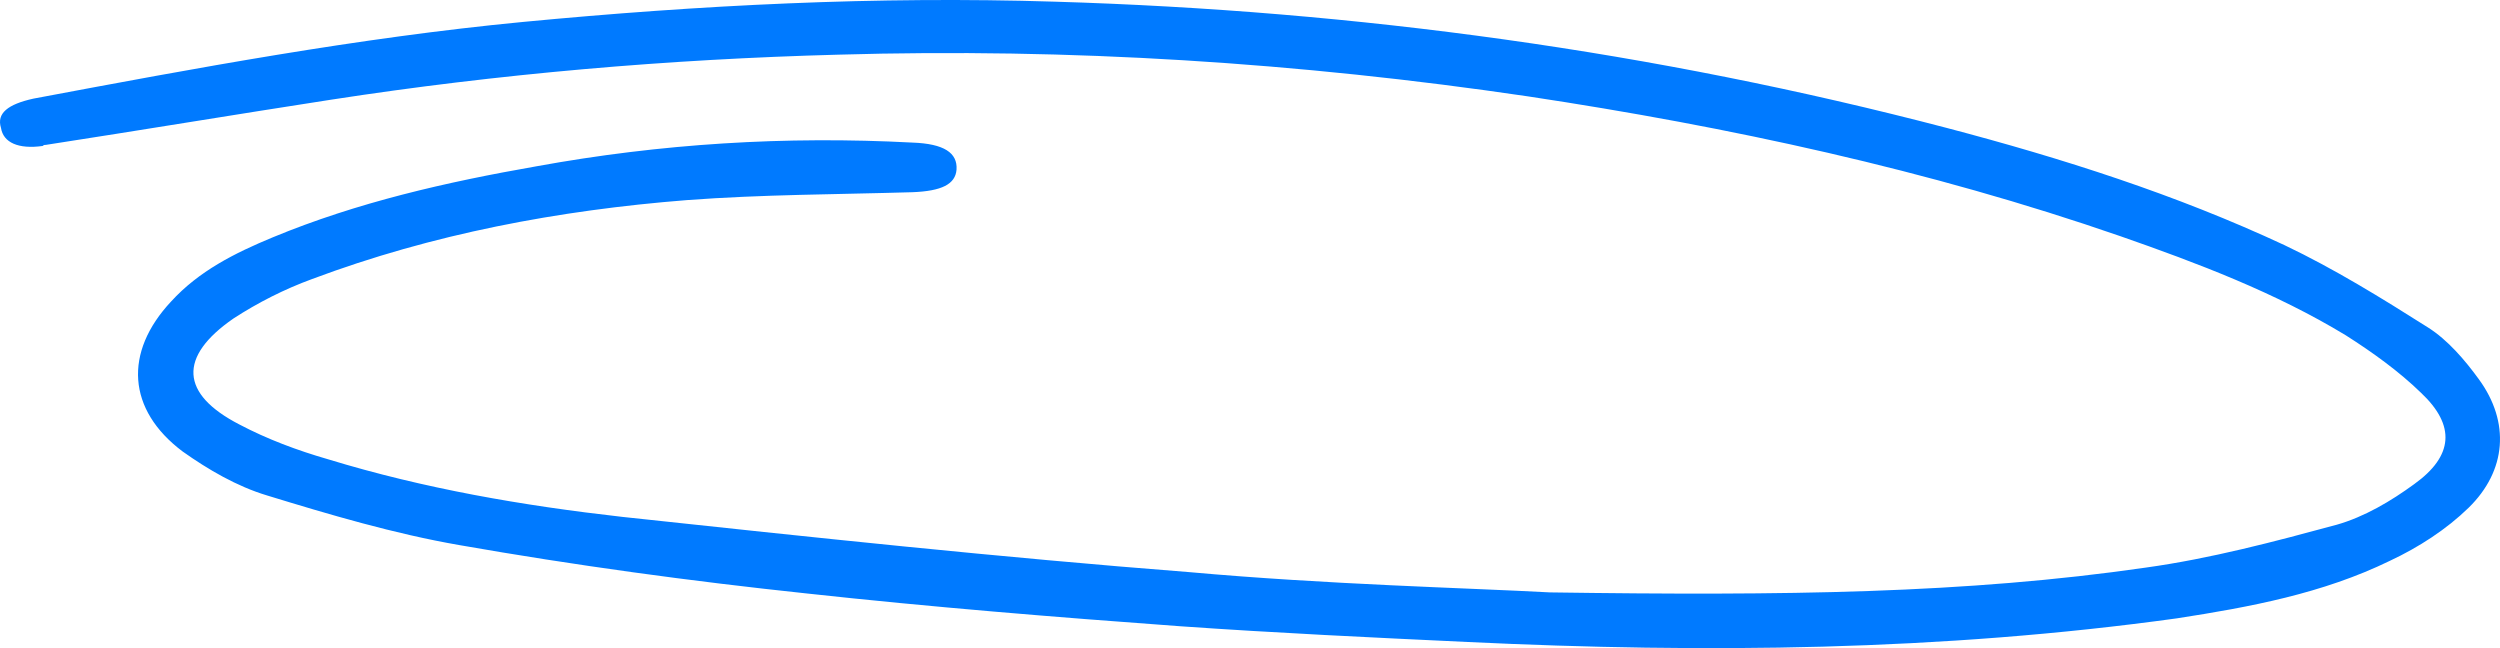 <svg width="243" height="63" viewBox="0 0 243 63" fill="none" xmlns="http://www.w3.org/2000/svg">
<g clip-path="url(#clip0_6314_8715)">
<path d="M150.659 57.581C173.597 57.91 191.138 57.691 208.567 55.171C214.864 54.294 221.048 52.651 227.12 51.007C229.819 50.24 232.405 48.706 234.654 47.062C238.477 44.323 238.702 41.364 235.329 38.186C233.192 36.104 230.606 34.242 228.02 32.598C221.161 28.434 213.627 25.585 206.093 22.955C187.428 16.49 168.087 12.326 148.522 9.368C126.258 6.08 103.995 4.656 81.506 5.313C64.977 5.752 48.448 7.176 32.143 9.696C22.923 11.121 13.703 12.655 4.482 14.079C4.37 14.079 4.257 14.079 4.145 14.189C1.784 14.518 0.322 13.86 0.097 12.436C-0.353 11.011 0.772 10.135 3.245 9.587C18.988 6.628 34.842 3.67 50.809 2.135C68.013 0.492 85.217 -0.385 102.533 0.163C131.881 1.04 160.779 4.984 189.227 12.436C200.471 15.394 211.491 18.901 222.06 23.832C226.895 26.133 231.505 28.982 236.003 31.831C237.915 33.036 239.601 35.009 240.951 36.871C243.987 41.035 243.649 45.747 239.939 49.363C237.802 51.445 235.104 53.198 232.293 54.513C225.771 57.691 218.687 59.006 211.603 60.102C188.665 63.279 165.726 63.499 142.675 62.403C133.342 61.965 124.01 61.526 114.677 60.869C102.645 59.992 90.501 59.006 78.47 57.691C67.113 56.486 55.869 54.952 44.625 52.979C38.328 51.883 32.031 50.021 25.959 48.158C23.035 47.281 20.224 45.638 17.751 43.884C12.353 39.83 12.016 34.242 16.626 29.311C19.325 26.352 22.811 24.599 26.521 23.065C34.73 19.668 43.388 17.695 52.158 16.161C64.19 13.97 76.334 13.203 88.702 13.86C91.738 13.97 93.088 14.846 92.975 16.49C92.863 17.915 91.513 18.572 88.702 18.682C81.394 18.901 74.085 18.901 66.776 19.449C54.295 20.435 42.038 22.736 30.344 27.119C27.646 28.105 25.059 29.42 22.698 30.954C17.301 34.68 17.526 38.296 23.26 41.255C25.959 42.679 28.883 43.775 31.919 44.651C41.251 47.5 50.809 49.144 60.479 50.24C78.807 52.212 97.248 54.185 115.576 55.609C128.957 56.814 142.563 57.143 150.659 57.581Z" fill="#007AFF"/>
</g>
<defs>
<clipPath id="clip0_6314_8715">
<rect width="243" height="63" fill="white"/>
</clipPath>
</defs>
</svg>
